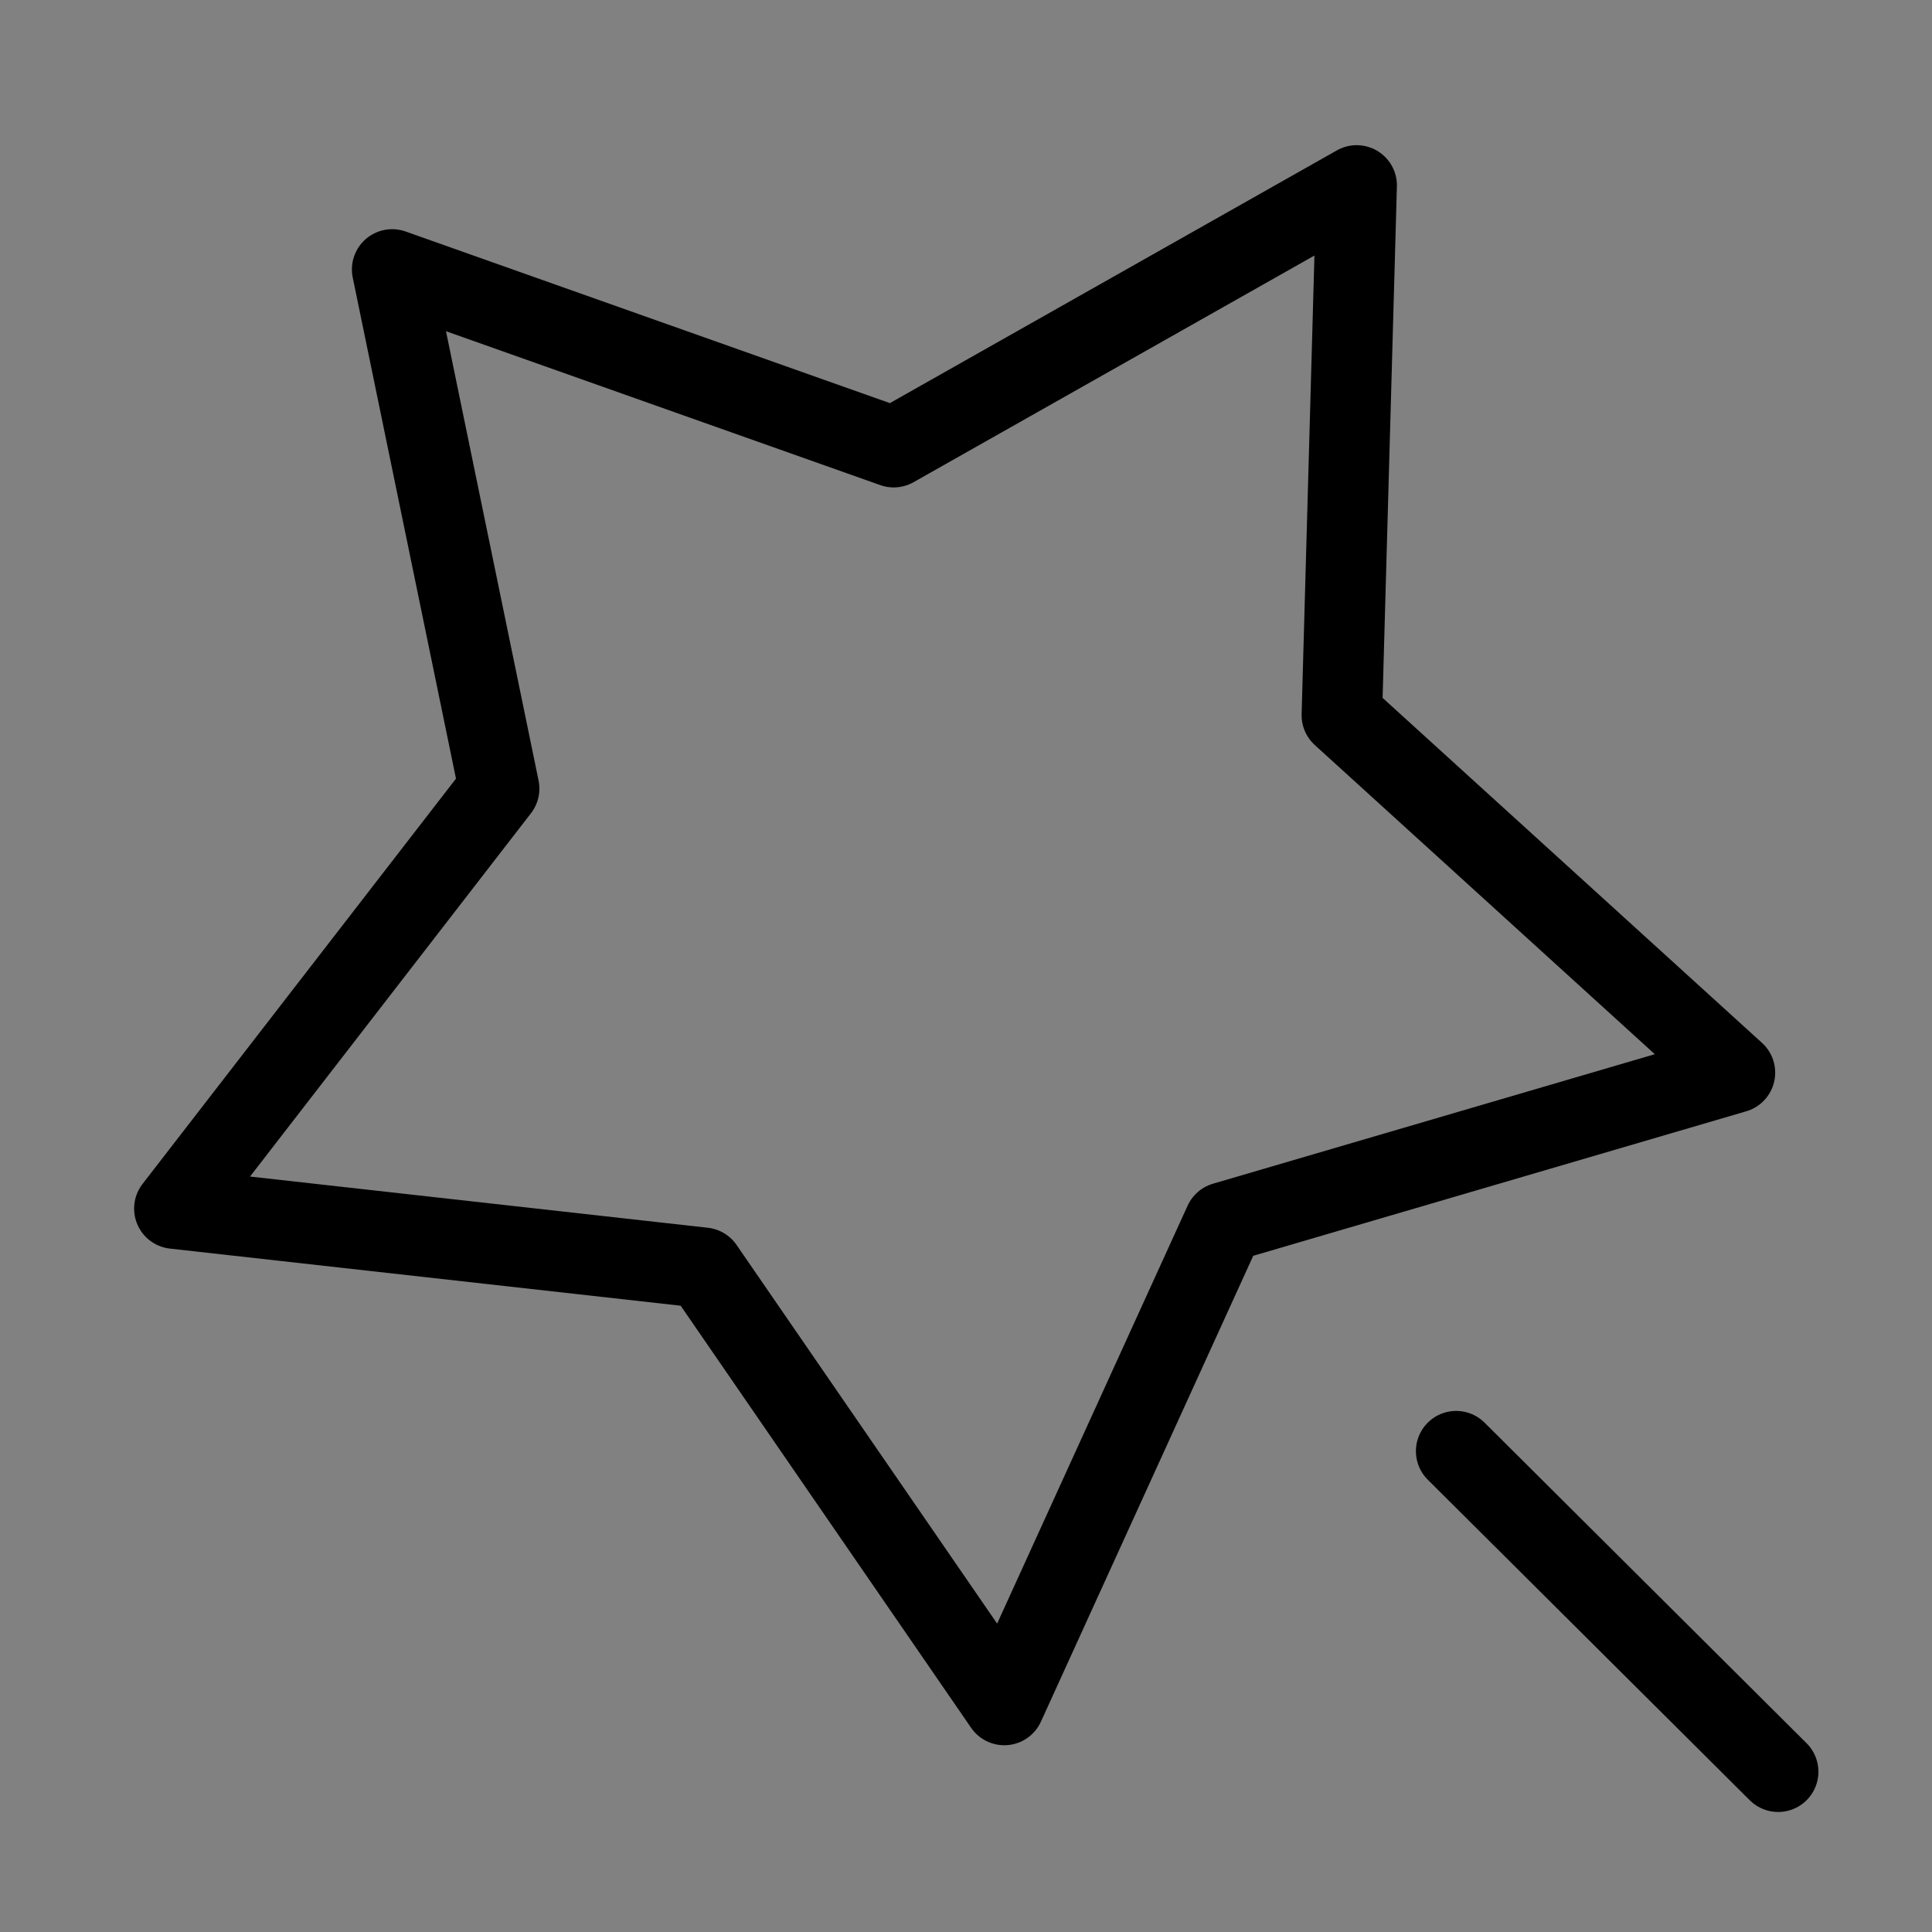 <svg viewBox="0 0 48 48" fill="none" xmlns="http://www.w3.org/2000/svg"><rect x="0" y="0" width="48" height="48" fill="#808080" stroke="none"/><rect width="48" height="48" fill="white" fill-opacity="0.01"/><path d="M24.951 42.36L30.416 30.369L43.104 26.65L33.338 17.77L33.706 4.607L22.204 11.11L9.743 6.694L12.401 19.593L4.332 30.027L17.476 31.497L24.951 42.36Z" fill="none" stroke="currentColor" stroke-width="2" stroke-linecap="round" stroke-linejoin="round"/><path d="M36.178 36.054L44.178 44.018" stroke="currentColor" stroke-width="2" stroke-linecap="round" stroke-linejoin="round"/></svg>